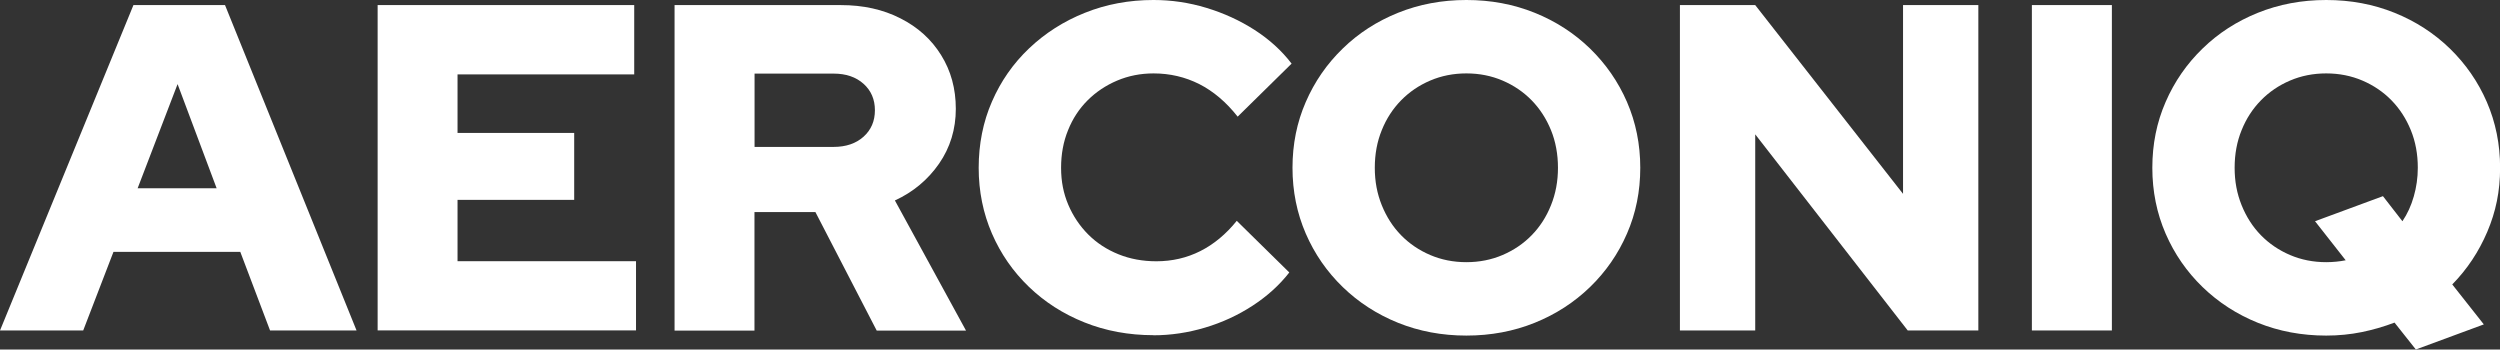 <?xml version="1.0" encoding="UTF-8"?>
<svg id="Vrstva_2" xmlns="http://www.w3.org/2000/svg" viewBox="0 0 250.31 35">
    <rect x="0" y="0" width="250.31" height="35" fill="#333333" stroke="none"/>
    <defs>
        <style>.cls-1{fill:#fff;}</style>
    </defs>
    <g id="Vrstva_1-2">
        <g>
            <path class="cls-1" d="M0,33.09L13.36,.51h9.17l13.17,32.58h-8.66l-2.98-7.87H11.36l-3.03,7.87H0Zm13.78-14.24h7.91l-3.91-10.43-4,10.43Z" />
            <path class="cls-1" d="M37.81,33.09V.51h25.69V7.45h-17.69v5.86h11.68v6.7h-11.68v6.14h17.87v6.93h-25.88Z" />
            <path class="cls-1" d="M67.54,33.09V.51h16.66c2.23,0,4.22,.44,5.96,1.33,1.74,.88,3.1,2.11,4.07,3.68,.98,1.57,1.47,3.36,1.47,5.38s-.56,3.88-1.68,5.49c-1.12,1.61-2.59,2.84-4.42,3.68l7.12,13.03h-8.94l-6.14-11.87h-6.1v11.87h-8.01Zm8.01-18.38h7.91c1.24,0,2.24-.34,3-1.02,.76-.68,1.14-1.57,1.14-2.65s-.38-1.97-1.14-2.65c-.76-.68-1.76-1.02-3-1.02h-7.91v7.35Z" />
            <path class="cls-1" d="M115.49,33.56c-2.48,0-4.79-.43-6.91-1.28-2.13-.85-3.98-2.04-5.56-3.56-1.58-1.52-2.82-3.3-3.7-5.33-.88-2.03-1.33-4.23-1.33-6.59s.44-4.6,1.33-6.63c.88-2.03,2.12-3.81,3.72-5.33,1.6-1.52,3.46-2.71,5.59-3.56,2.12-.85,4.41-1.28,6.86-1.28,1.8,0,3.57,.26,5.31,.79,1.74,.53,3.34,1.26,4.82,2.21,1.47,.95,2.71,2.07,3.7,3.37l-5.4,5.31c-1.15-1.46-2.43-2.54-3.84-3.26-1.41-.71-2.94-1.07-4.58-1.07-1.3,0-2.52,.24-3.65,.72-1.13,.48-2.12,1.14-2.96,1.98-.84,.84-1.49,1.83-1.95,2.98-.47,1.15-.7,2.4-.7,3.77s.24,2.57,.72,3.7c.48,1.13,1.15,2.13,2,2.98,.85,.85,1.86,1.51,3.03,1.98,1.16,.47,2.43,.7,3.79,.7,1.58,0,3.05-.34,4.4-1.02,1.35-.68,2.57-1.69,3.65-3.03l5.26,5.17c-.99,1.27-2.22,2.38-3.68,3.33-1.46,.95-3.04,1.68-4.75,2.19-1.71,.51-3.43,.77-5.17,.77Z" />
            <path class="cls-1" d="M146.82,33.6c-2.45,0-4.73-.43-6.84-1.28-2.11-.85-3.96-2.05-5.54-3.58s-2.82-3.32-3.7-5.35c-.88-2.03-1.33-4.23-1.33-6.59s.44-4.55,1.33-6.59c.88-2.03,2.12-3.82,3.7-5.35,1.58-1.54,3.43-2.73,5.54-3.58,2.11-.85,4.39-1.28,6.84-1.28s4.73,.43,6.84,1.28c2.11,.85,3.96,2.05,5.54,3.58,1.58,1.54,2.82,3.32,3.7,5.35,.88,2.03,1.33,4.23,1.33,6.59s-.44,4.55-1.33,6.59c-.88,2.03-2.12,3.82-3.7,5.35s-3.43,2.73-5.54,3.58c-2.11,.85-4.39,1.28-6.84,1.28Zm0-7.35c1.3,0,2.51-.24,3.63-.72,1.12-.48,2.09-1.14,2.91-1.98,.82-.84,1.47-1.84,1.93-3,.47-1.16,.7-2.41,.7-3.75s-.23-2.62-.7-3.77c-.47-1.15-1.11-2.14-1.93-2.98-.82-.84-1.79-1.5-2.91-1.98-1.12-.48-2.33-.72-3.63-.72s-2.51,.24-3.63,.72c-1.12,.48-2.09,1.14-2.91,1.98-.82,.84-1.47,1.83-1.93,2.98-.47,1.15-.7,2.4-.7,3.77s.23,2.58,.7,3.75c.47,1.16,1.11,2.16,1.93,3,.82,.84,1.79,1.5,2.91,1.98,1.12,.48,2.33,.72,3.63,.72Z" />
            <path class="cls-1" d="M168.2,33.09V.51h7.54l14.8,18.9V.51h7.54V33.09h-7.07l-15.27-19.64v19.64h-7.54Z" />
            <path class="cls-1" d="M203.44,33.09V.51h8.01V33.09h-8.01Z" />
            <path class="cls-1" d="M241.89,35l-2.14-2.7c-1.06,.4-2.15,.72-3.28,.95-1.13,.23-2.32,.35-3.56,.35-2.45,0-4.73-.43-6.84-1.28-2.11-.85-3.96-2.05-5.54-3.58s-2.82-3.32-3.7-5.35c-.88-2.03-1.33-4.23-1.33-6.59s.44-4.55,1.33-6.59c.88-2.03,2.12-3.82,3.7-5.35,1.58-1.54,3.43-2.73,5.54-3.58,2.11-.85,4.39-1.28,6.84-1.28s4.73,.43,6.84,1.28c2.11,.85,3.96,2.05,5.54,3.58,1.58,1.54,2.82,3.32,3.7,5.35,.88,2.03,1.33,4.23,1.33,6.59s-.43,4.4-1.28,6.4c-.85,2-2.02,3.76-3.51,5.28l3.16,4-6.8,2.51Zm-8.98-8.75c.34,0,.68-.02,1-.05,.33-.03,.64-.08,.95-.14l-3.07-3.91,6.8-2.51,1.95,2.51c.5-.74,.88-1.57,1.14-2.49,.26-.91,.4-1.87,.4-2.86,0-1.37-.23-2.62-.7-3.77-.47-1.15-1.11-2.14-1.93-2.98-.82-.84-1.79-1.5-2.91-1.98-1.12-.48-2.33-.72-3.63-.72s-2.51,.24-3.63,.72c-1.12,.48-2.09,1.14-2.91,1.98-.82,.84-1.47,1.83-1.93,2.98-.47,1.15-.7,2.4-.7,3.77s.23,2.58,.7,3.75c.47,1.16,1.11,2.16,1.93,3,.82,.84,1.79,1.5,2.91,1.98,1.12,.48,2.33,.72,3.63,.72Z" />
        </g>
    </g>
</svg>
